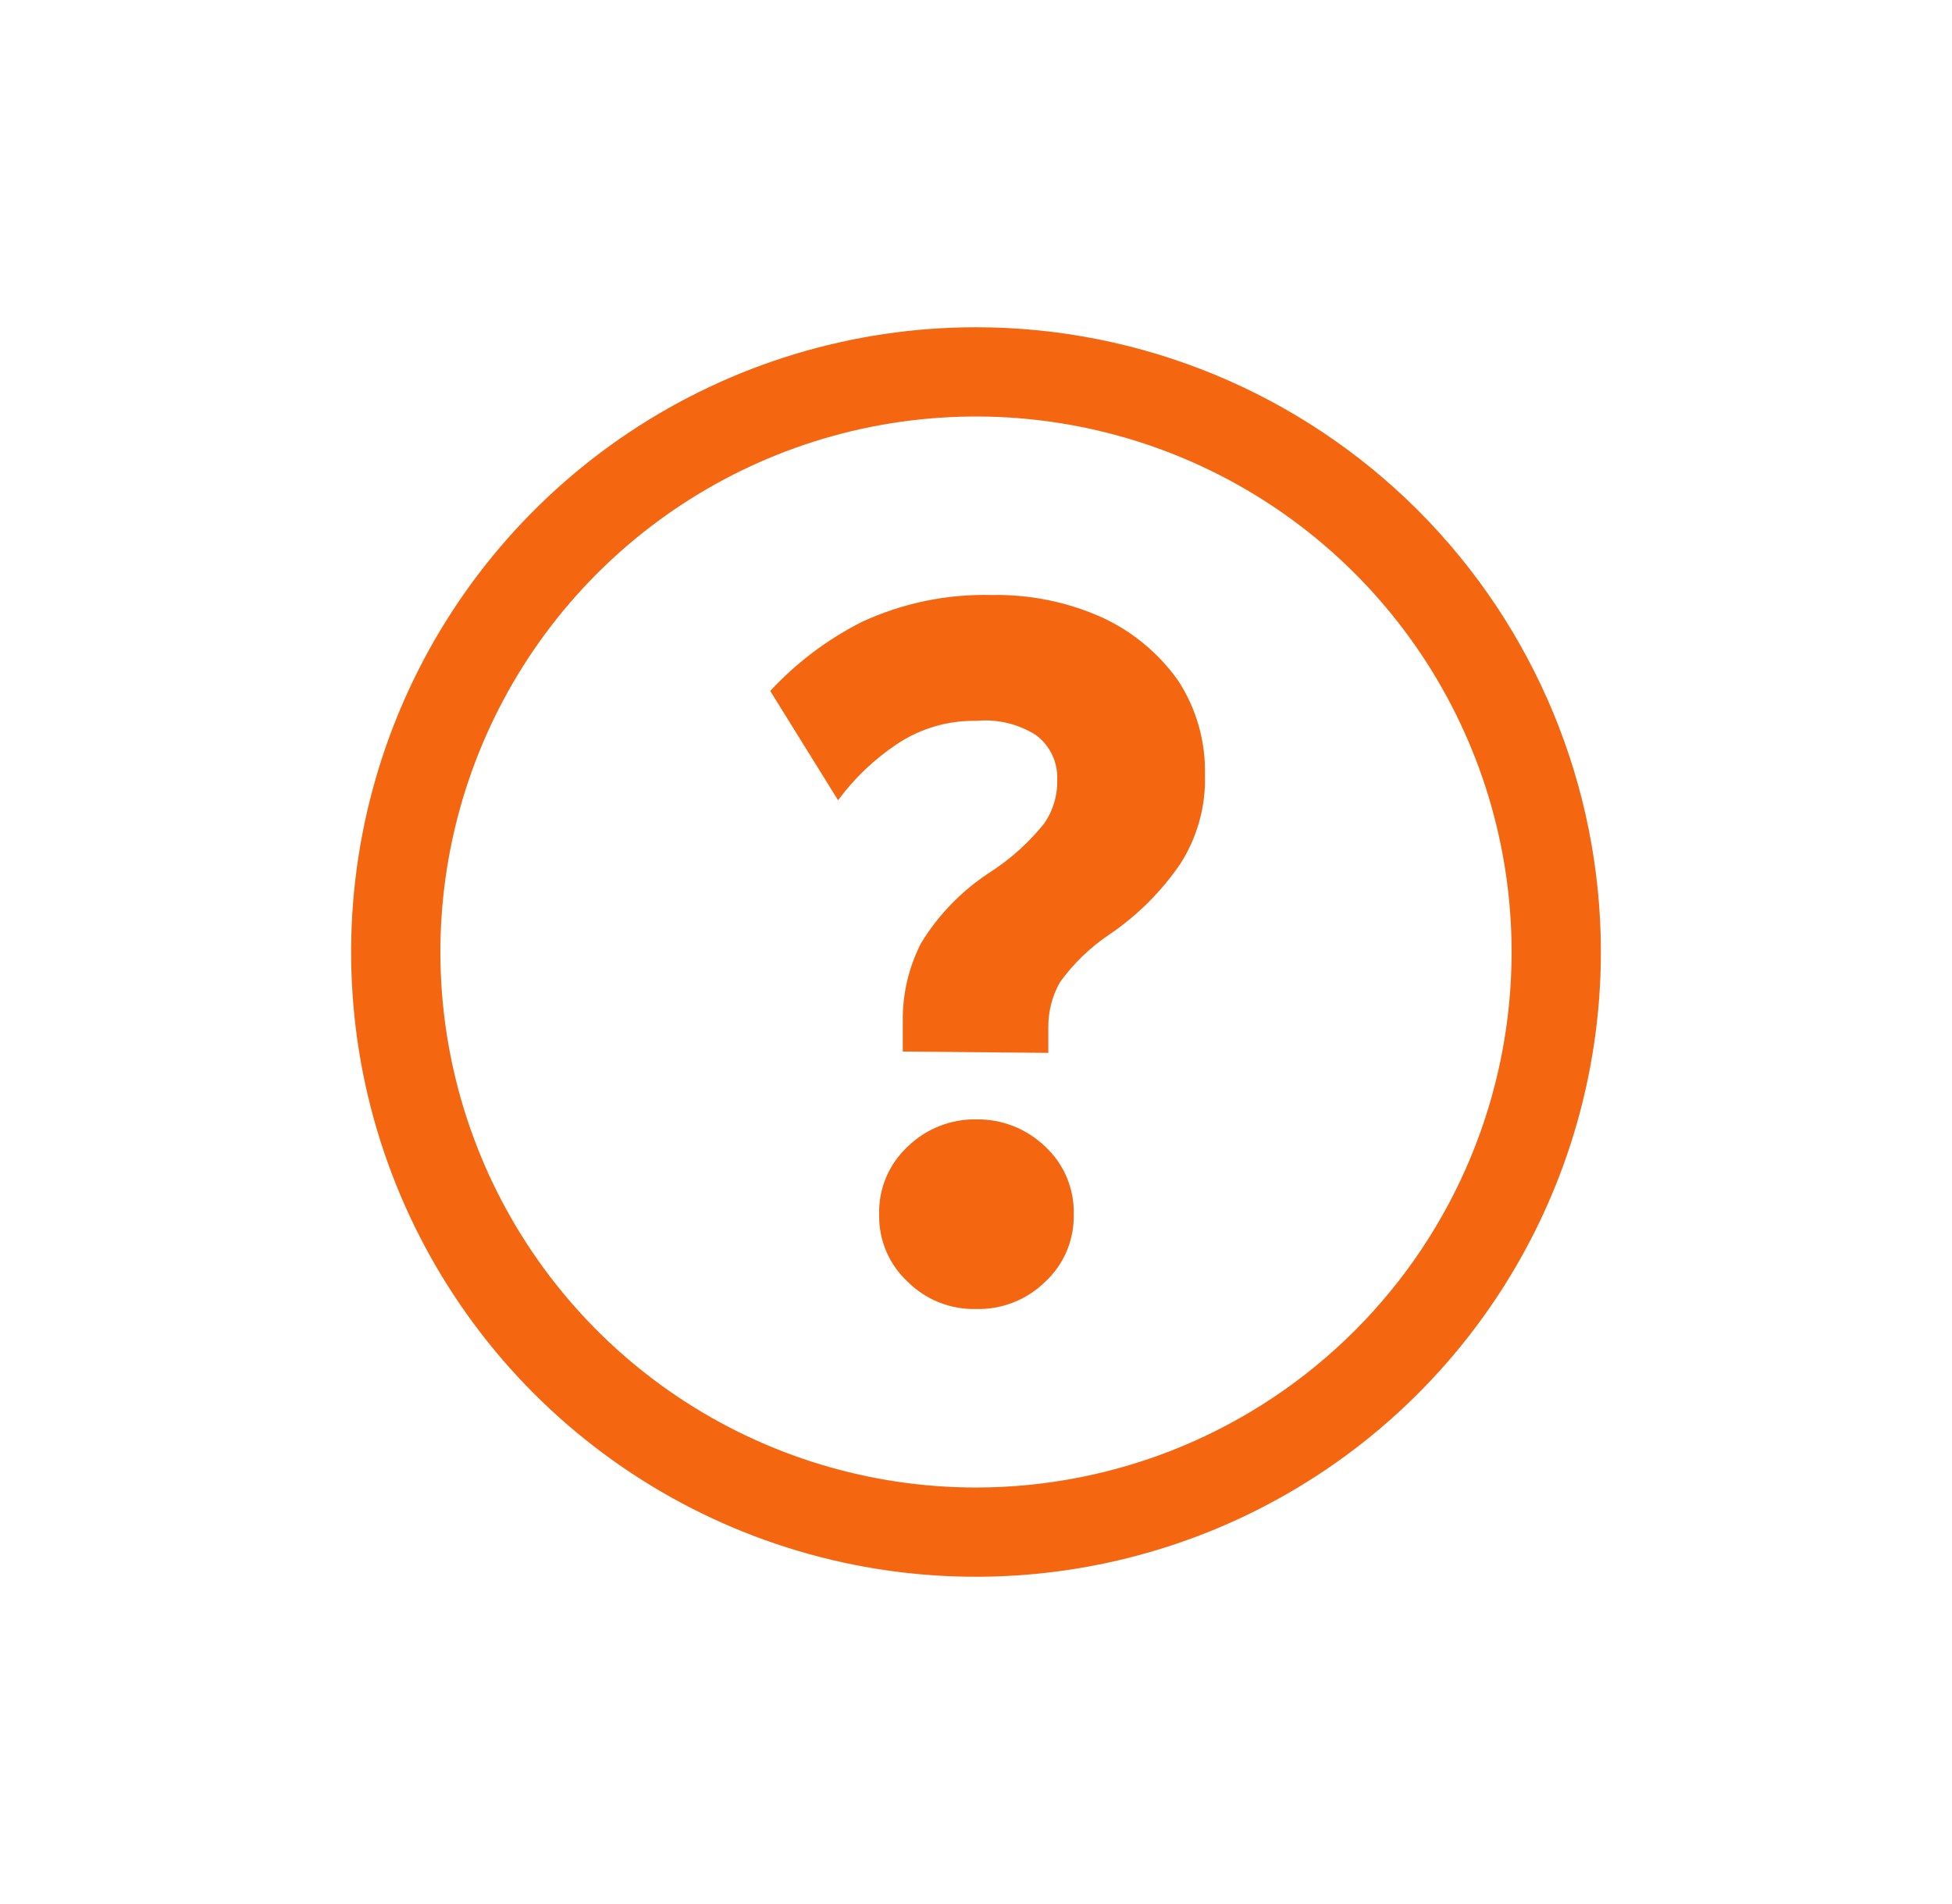 <svg width="41" height="40" viewBox="0 0 41 40" fill="none" xmlns="http://www.w3.org/2000/svg">
<path fill-rule="evenodd" clip-rule="evenodd" d="M13.208 9.087C15.367 7.645 17.904 6.875 20.5 6.875C23.981 6.875 27.319 8.258 29.781 10.719C32.242 13.181 33.625 16.519 33.625 20C33.625 22.596 32.855 25.134 31.413 27.292C29.971 29.45 27.921 31.133 25.523 32.126C23.124 33.119 20.485 33.379 17.939 32.873C15.393 32.366 13.055 31.116 11.219 29.281C9.384 27.445 8.134 25.107 7.627 22.561C7.121 20.015 7.381 17.376 8.374 14.977C9.367 12.579 11.05 10.529 13.208 9.087ZM14.25 29.354C16.1 30.59 18.275 31.25 20.5 31.25C23.484 31.25 26.345 30.065 28.455 27.955C30.565 25.845 31.75 22.984 31.75 20C31.75 17.775 31.09 15.6 29.854 13.75C28.618 11.9 26.861 10.458 24.805 9.606C22.75 8.755 20.488 8.532 18.305 8.966C16.123 9.4 14.118 10.472 12.545 12.045C10.972 13.618 9.9 15.623 9.466 17.805C9.032 19.988 9.255 22.25 10.106 24.305C10.958 26.361 12.4 28.118 14.25 29.354ZM18.962 21.444V22.091L22.019 22.119V21.575C22.017 21.247 22.101 20.923 22.262 20.637C22.548 20.239 22.904 19.896 23.312 19.625C23.895 19.228 24.397 18.726 24.794 18.144C25.151 17.585 25.33 16.931 25.309 16.269C25.324 15.571 25.128 14.885 24.747 14.3C24.343 13.729 23.797 13.274 23.163 12.978C22.43 12.647 21.632 12.484 20.828 12.5C19.891 12.477 18.961 12.669 18.109 13.062C17.384 13.428 16.73 13.92 16.178 14.516L17.603 16.812C17.944 16.35 18.363 15.95 18.841 15.631C19.331 15.304 19.91 15.133 20.5 15.144C20.936 15.102 21.374 15.204 21.747 15.434C21.895 15.541 22.014 15.682 22.094 15.846C22.174 16.009 22.213 16.19 22.206 16.372C22.216 16.707 22.118 17.036 21.925 17.309C21.613 17.696 21.243 18.031 20.828 18.303C20.226 18.687 19.719 19.203 19.347 19.812C19.088 20.317 18.956 20.877 18.962 21.444ZM19.724 27.361C19.971 27.459 20.235 27.506 20.5 27.5C20.768 27.507 21.035 27.46 21.285 27.362C21.534 27.264 21.762 27.116 21.953 26.928C22.148 26.748 22.302 26.529 22.405 26.285C22.508 26.041 22.559 25.777 22.553 25.512C22.56 25.246 22.51 24.981 22.407 24.735C22.303 24.49 22.149 24.269 21.953 24.087C21.564 23.712 21.041 23.506 20.5 23.516C20.235 23.512 19.972 23.561 19.726 23.659C19.48 23.757 19.255 23.903 19.066 24.087C18.87 24.269 18.715 24.49 18.612 24.735C18.508 24.981 18.459 25.246 18.466 25.512C18.46 25.777 18.51 26.041 18.614 26.285C18.717 26.529 18.871 26.748 19.066 26.928C19.254 27.115 19.478 27.262 19.724 27.361Z" fill="#F56611"/>
</svg>
